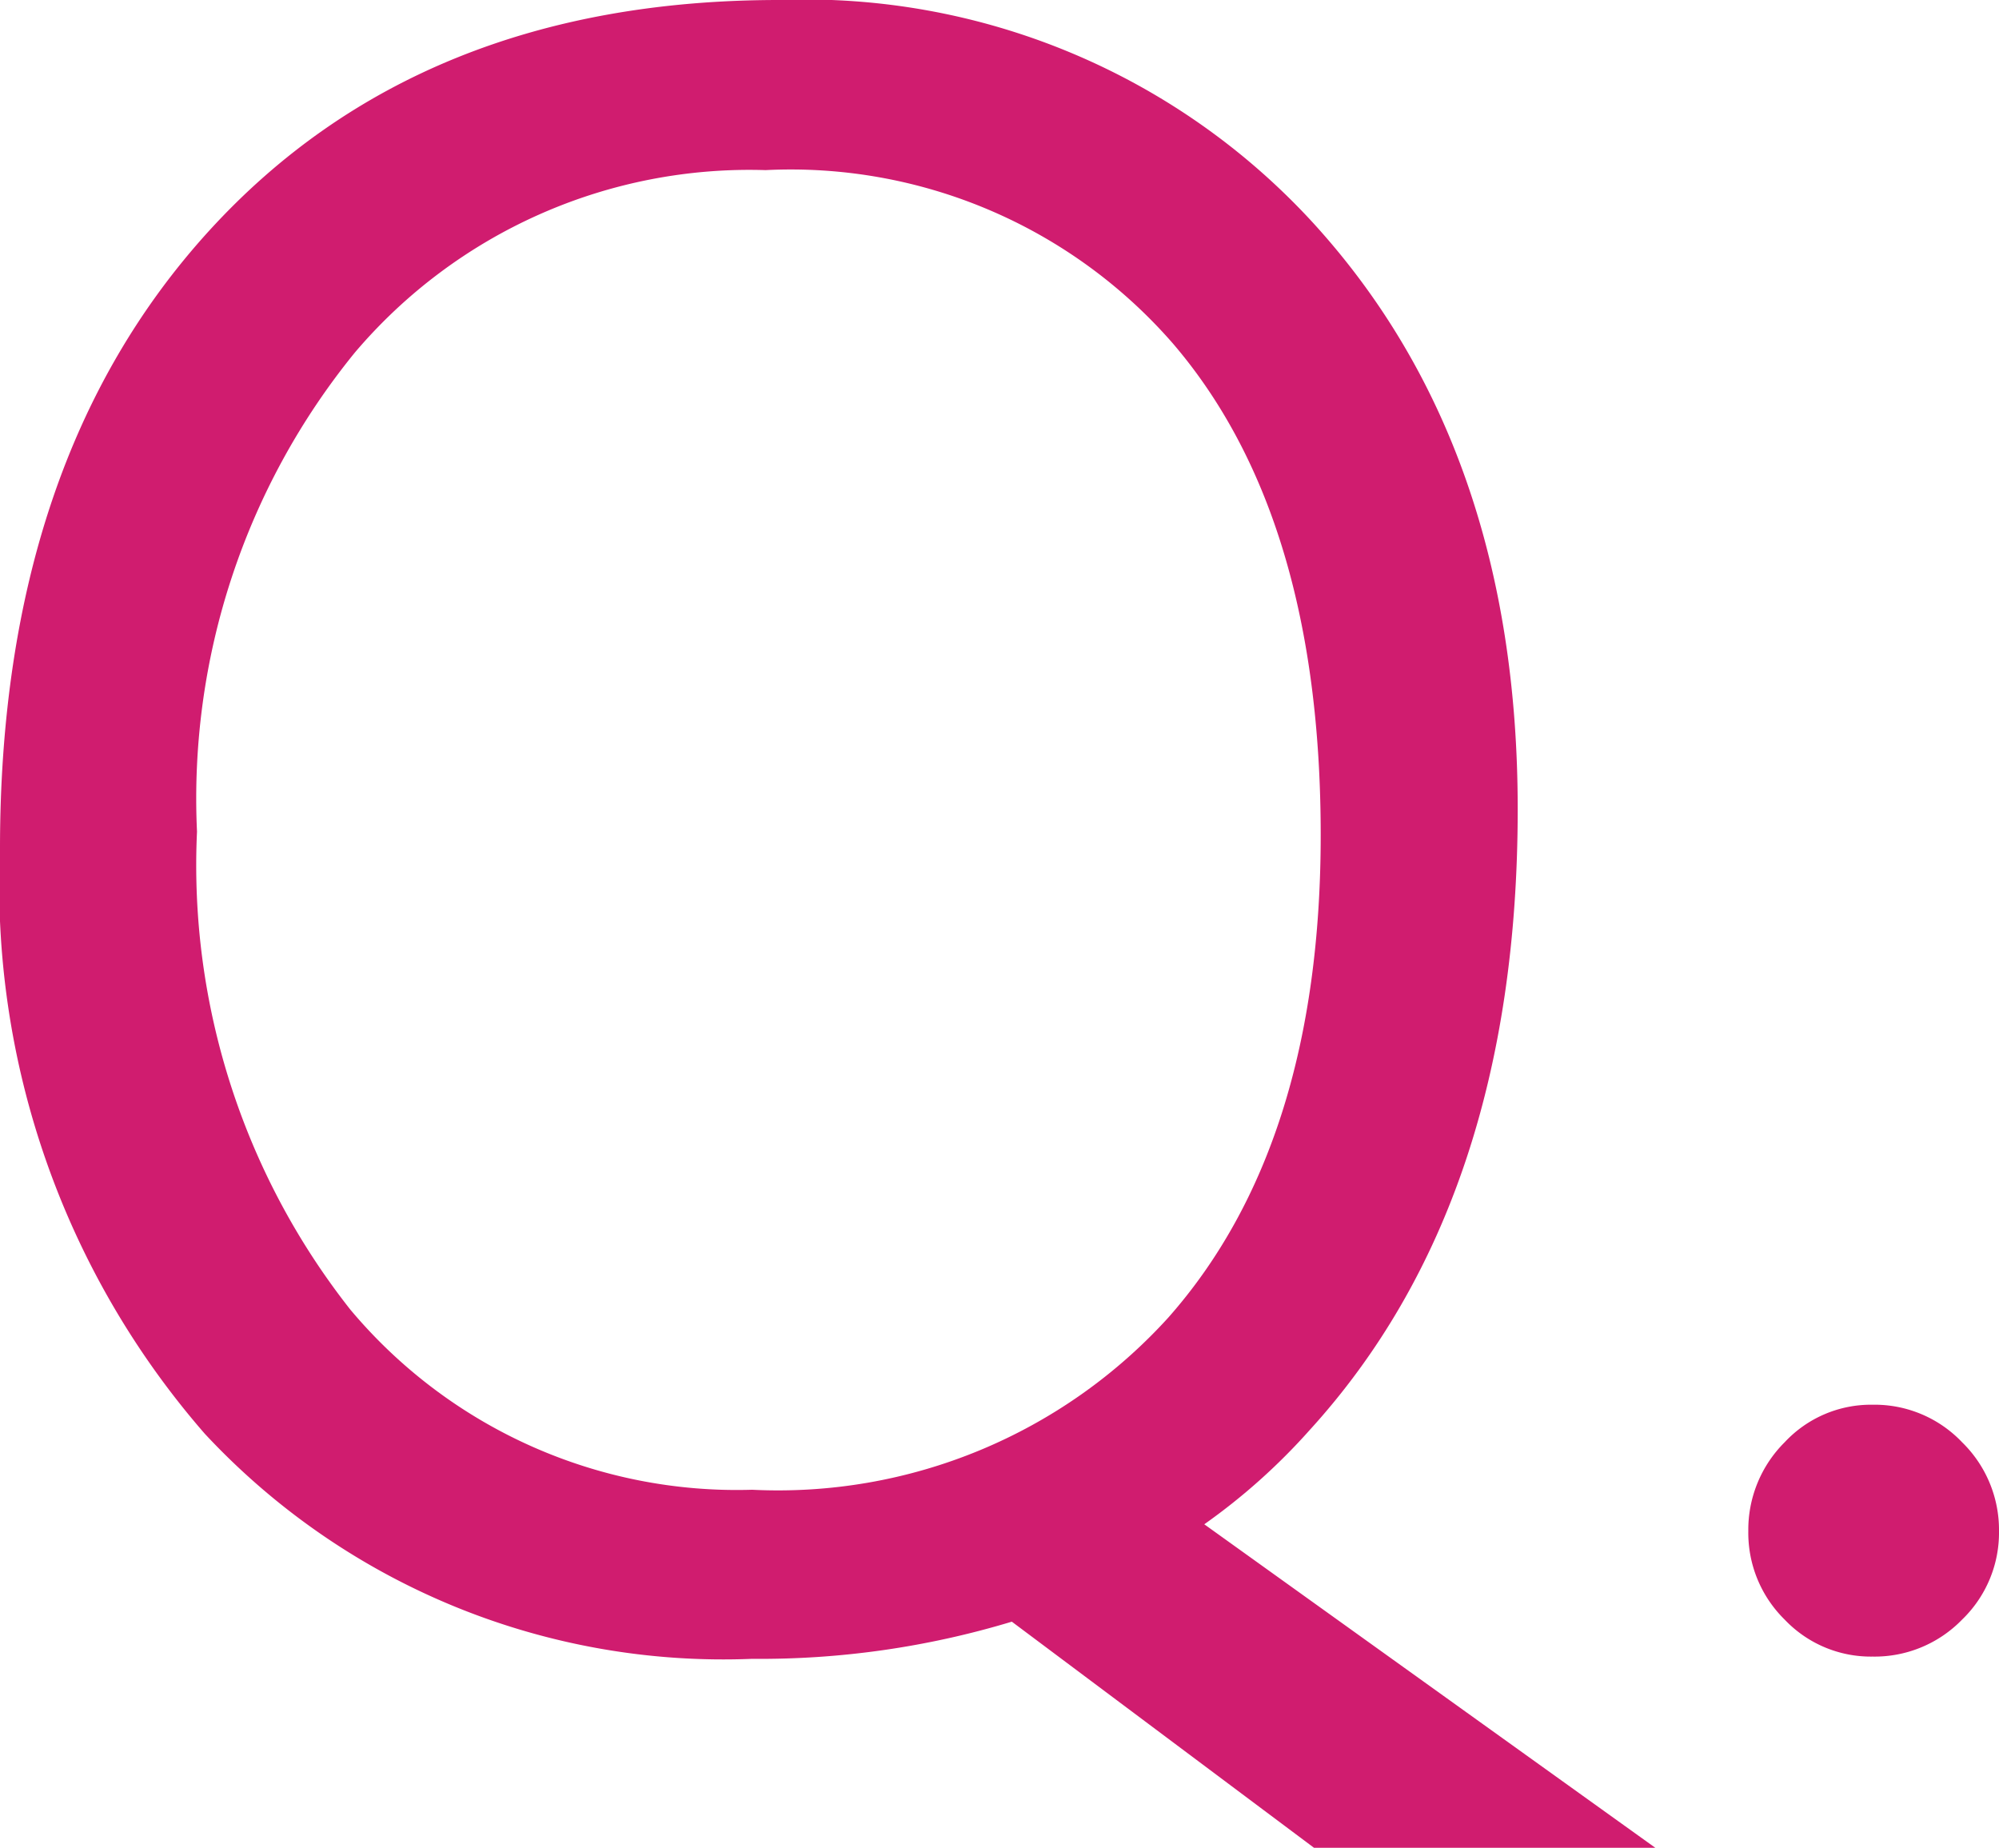 <svg xmlns="http://www.w3.org/2000/svg" width="36.417" height="33.664"><path data-name="パス 1826" d="M13.702 30.218a12.906 12.906 0 01-9.971-4.1A15.226 15.226 0 010 15.455Q0 8.38 3.813 4.2 7.646 0 14.192 0a12.553 12.553 0 019.746 4.078q3.711 4.078 3.711 10.66 0 7.157-3.793 11.316a11.255 11.255 0 01-1.917 1.713l8.217 5.893h-6.218l-5.505-4.119a15.85 15.85 0 01-4.731.677zm.245-27.119a9.427 9.427 0 00-7.483 3.324 12.866 12.866 0 00-2.875 8.727 13.077 13.077 0 002.793 8.706 9.186 9.186 0 007.32 3.282 9.6 9.6 0 007.585-3.14q2.773-3.14 2.773-8.788 0-5.811-2.691-8.951a9.229 9.229 0 00-7.422-3.16zm20.166 27.078a2.164 2.164 0 01-1.6-.673 2.215 2.215 0 01-.663-1.611 2.249 2.249 0 01.663-1.621 2.149 2.149 0 011.6-.683 2.2 2.2 0 011.631.683 2.231 2.231 0 01.673 1.621 2.2 2.2 0 01-.673 1.611 2.221 2.221 0 01-1.631.673z" fill="#d01c6f"/></svg>